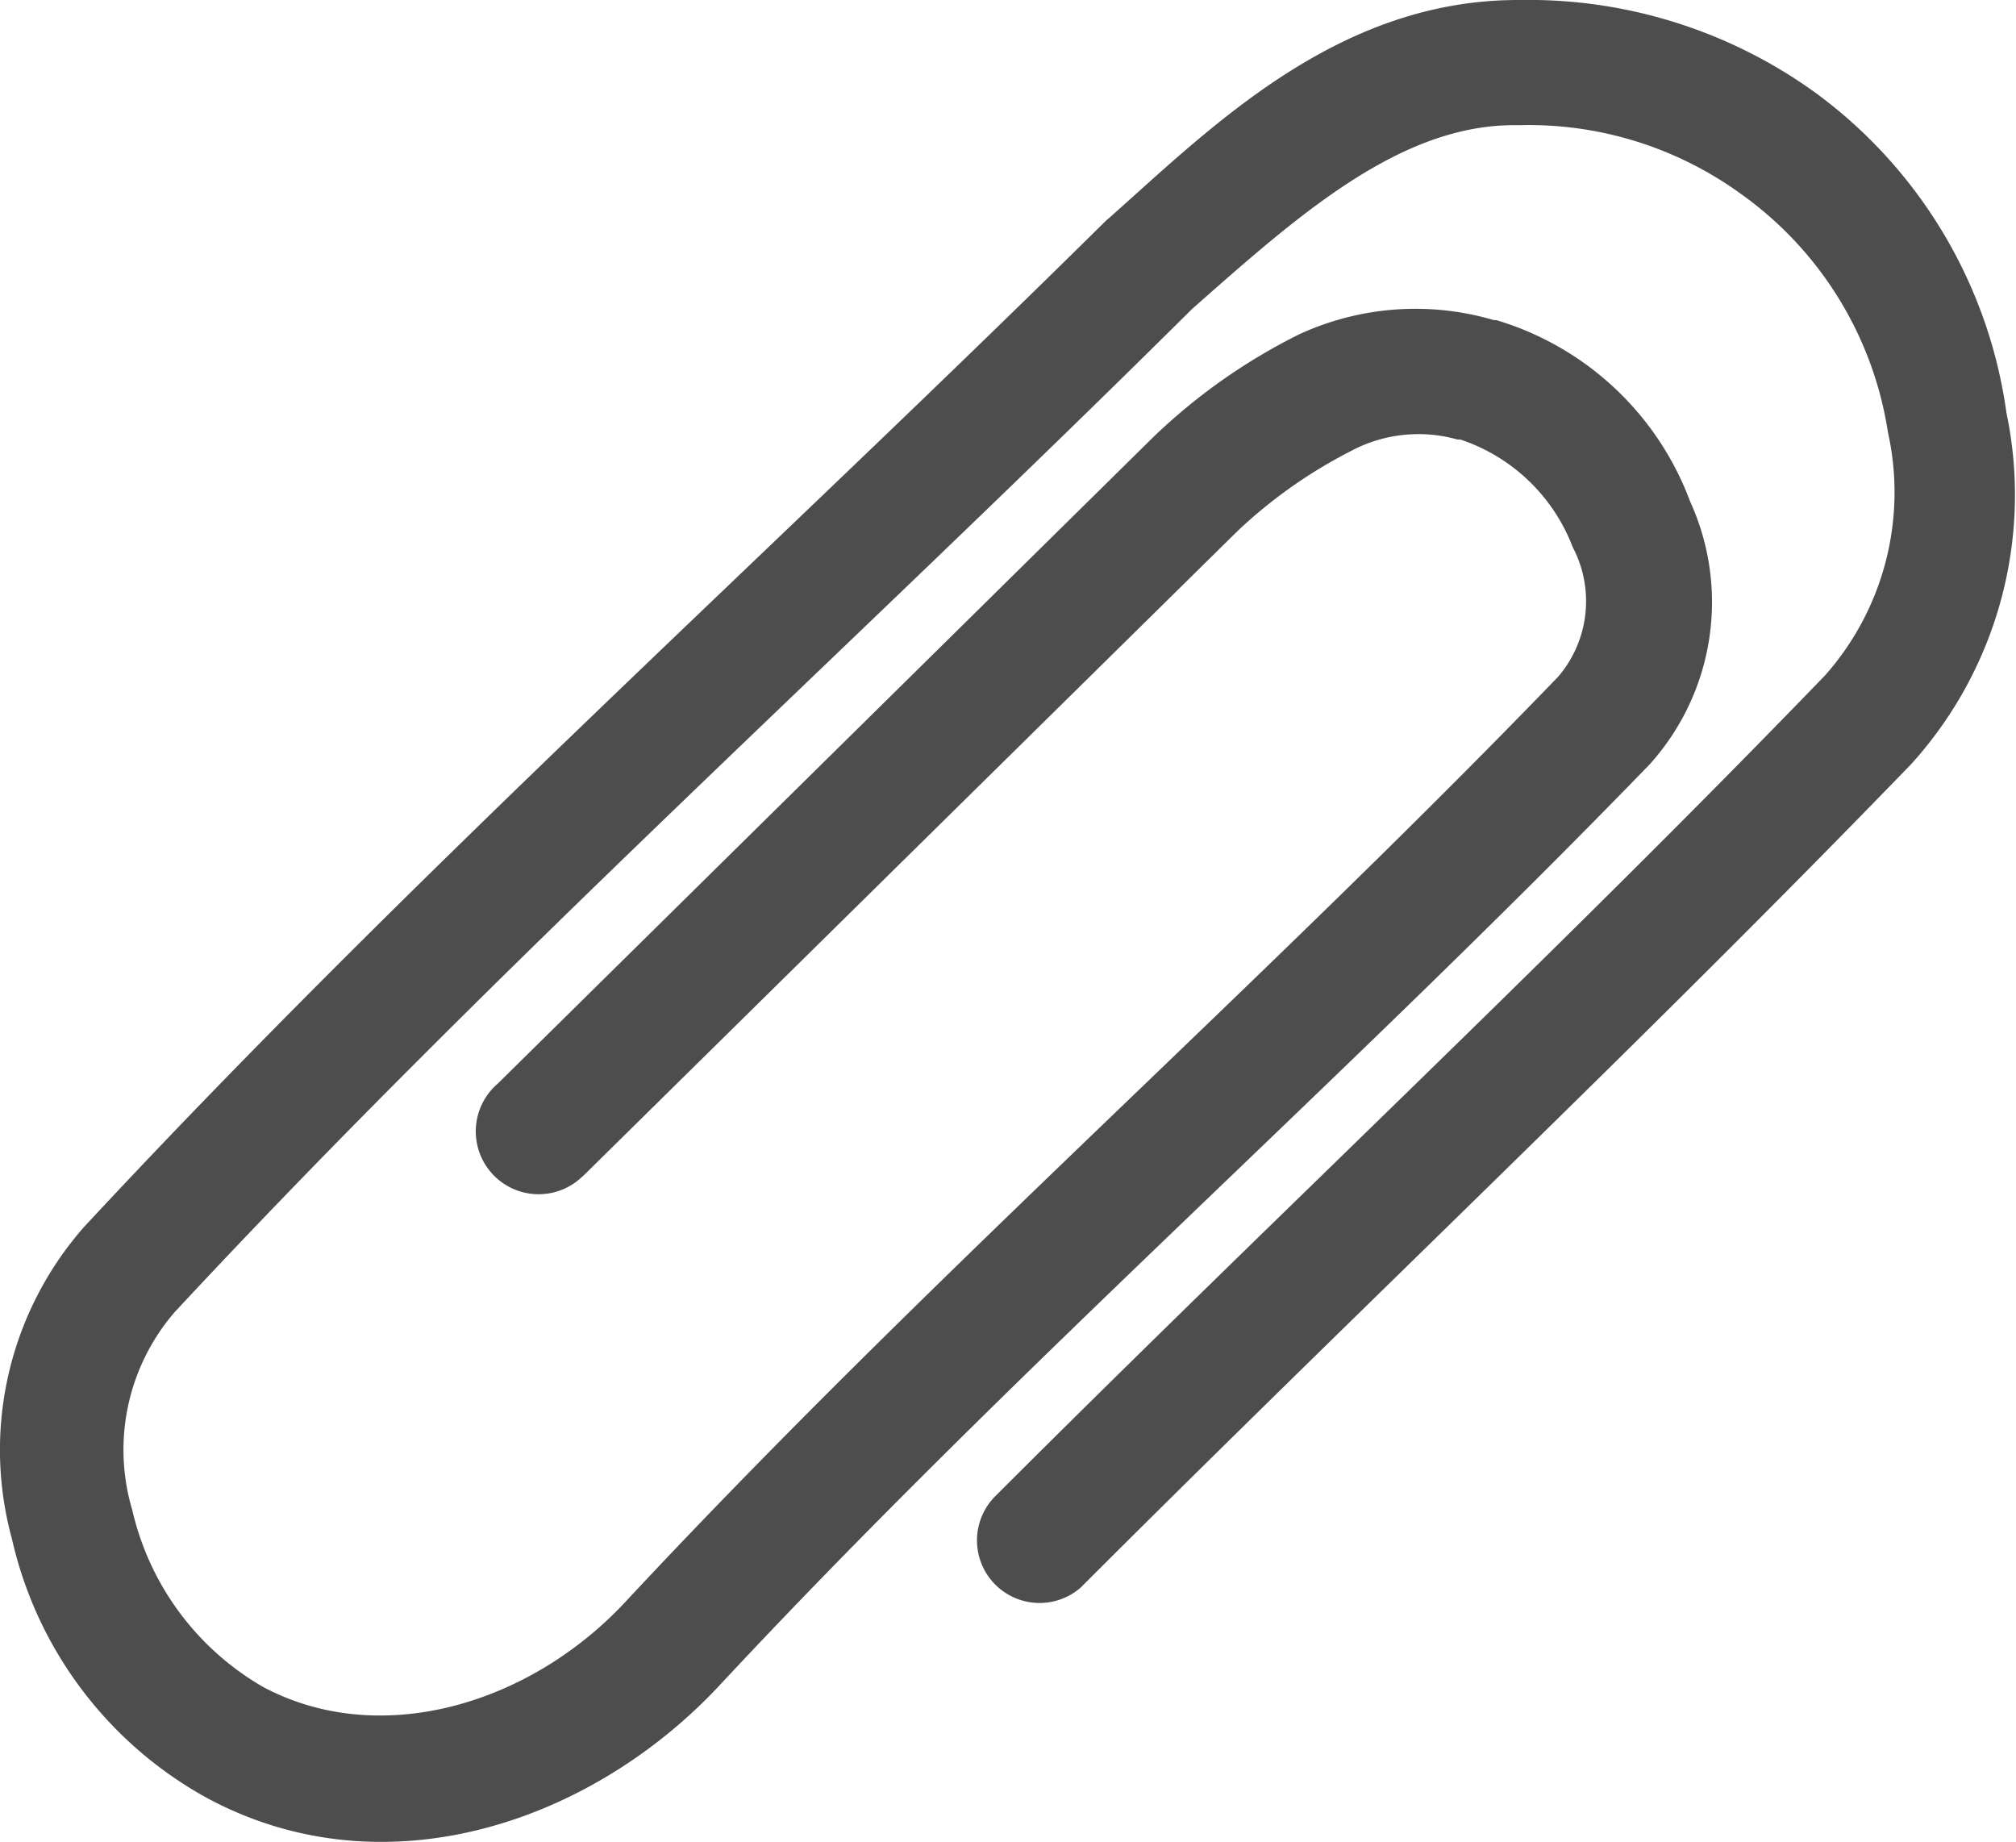 <svg xmlns="http://www.w3.org/2000/svg" viewBox="0 0 42.2 38.55"><defs><style>.cls-1{fill:#4d4d4d;}</style></defs><g id="Vrstva_2" data-name="Vrstva 2"><g id="Vrstva_7" data-name="Vrstva 7"><g id="Vrstva_2-2" data-name="Vrstva 2"><g id="Vrstva_7-2" data-name="Vrstva 7"><path id="path3-1-7" class="cls-1" d="M31.84,0h-.06C28,0,25.37,2.65,23.22,4.56l-.06.05c-7.08,7-14.56,13.71-21.4,21.07A7.06,7.06,0,0,0,.25,32.21a8.27,8.27,0,0,0,4.06,5.41c3.68,2,8,.57,10.71-2.3C21.21,28.67,28.13,22.61,34.53,16h0a5.07,5.07,0,0,0,.85-5.5,6.23,6.23,0,0,0-4.06-3.8h-.05a5.81,5.81,0,0,0-4.08.3,12.28,12.28,0,0,0-3.05,2.15h0L10.42,22.68a1.31,1.31,0,0,0,1.71,2l.09-.08h0L25.91,11.11h0a10.2,10.2,0,0,1,2.35-1.66,3,3,0,0,1,2.25-.25h.06a3.8,3.8,0,0,1,2.35,2.25,2.43,2.43,0,0,1-.3,2.71h0c-6.3,6.53-13.23,12.61-19.54,19.38-2,2.14-5.13,3.07-7.57,1.77a5.76,5.76,0,0,1-2.74-3.7,4.41,4.41,0,0,1,.88-4.14c6.73-7.24,14.17-13.92,21.3-21h0c2.21-1.95,4.36-3.88,6.8-3.85h.06a7.56,7.56,0,0,1,4.62,1.43h0a7.53,7.53,0,0,1,3.09,5,5.78,5.78,0,0,1-1.32,5.09h0C32.54,20,26.59,25.56,20.81,31.34a1.31,1.31,0,0,0,1.81,1.89h0C28.4,27.45,34.35,21.84,40,16h0a8.39,8.39,0,0,0,2-7.36,10,10,0,0,0-4-6.7h0A10.25,10.25,0,0,0,31.83,0h0Z"/></g></g></g></g></svg>
